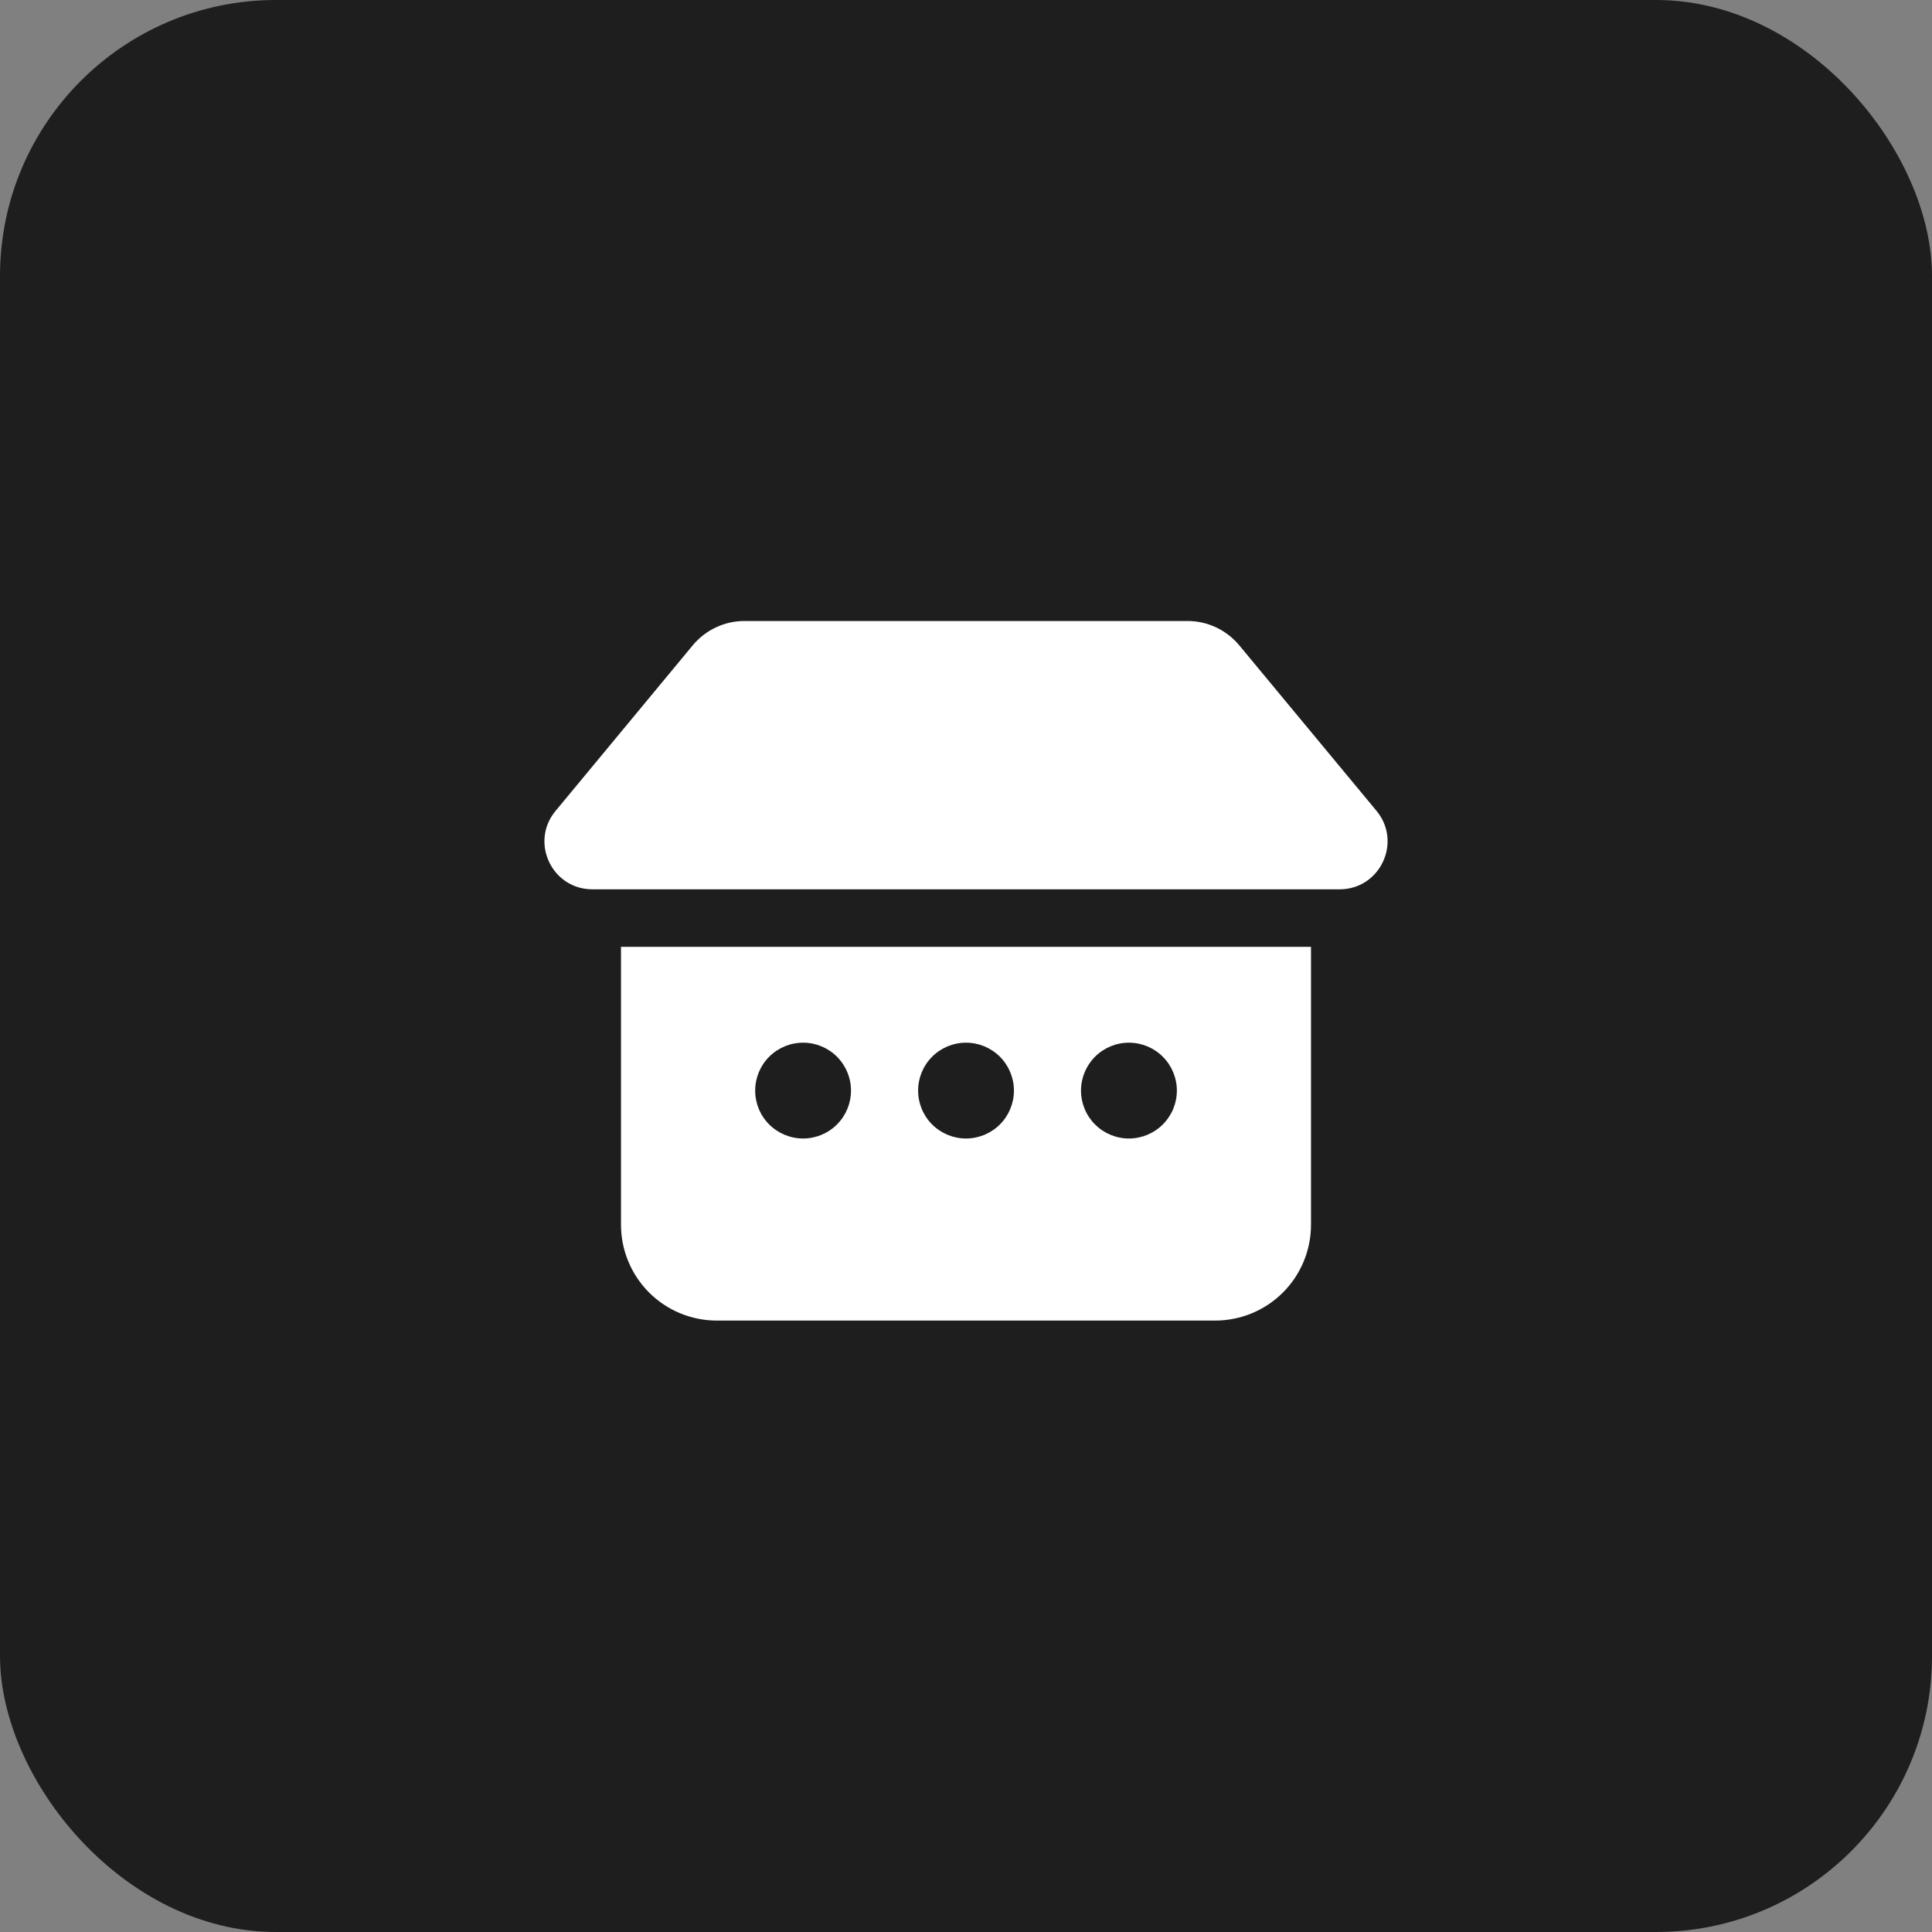 <?xml version="1.0" encoding="UTF-8"?> <svg xmlns="http://www.w3.org/2000/svg" width="42" height="42" viewBox="0 0 42 42" fill="none"><rect x="0" y="0" width="42" height="42" fill="#808080" stroke="none"/><rect width="42" height="42" rx="6" fill="#1E1E1E"></rect><path d="M16.183 13.5C15.969 13.5 15.757 13.547 15.563 13.639C15.369 13.73 15.198 13.863 15.061 14.027L12.078 17.628C11.514 18.305 11.996 19.333 12.878 19.333H29.121C30.003 19.333 30.486 18.306 29.924 17.627L26.939 14.027C26.802 13.863 26.631 13.73 26.437 13.639C26.243 13.547 26.031 13.5 25.817 13.5H16.183ZM13.5 20.583V26.625C13.5 27.177 13.72 27.707 14.11 28.098C14.501 28.489 15.031 28.708 15.584 28.708H26.417C26.969 28.708 27.499 28.489 27.89 28.098C28.281 27.707 28.5 27.177 28.5 26.625V20.583H13.5ZM18.5 23.708C18.5 23.985 18.39 24.25 18.195 24.445C18 24.64 17.735 24.75 17.459 24.75C17.182 24.75 16.917 24.64 16.722 24.445C16.526 24.25 16.417 23.985 16.417 23.708C16.417 23.432 16.526 23.167 16.722 22.972C16.917 22.776 17.182 22.667 17.459 22.667C17.735 22.667 18 22.776 18.195 22.972C18.39 23.167 18.5 23.432 18.5 23.708ZM21 24.75C20.724 24.75 20.459 24.64 20.264 24.445C20.068 24.25 19.959 23.985 19.959 23.708C19.959 23.432 20.068 23.167 20.264 22.972C20.459 22.776 20.724 22.667 21 22.667C21.276 22.667 21.541 22.776 21.737 22.972C21.932 23.167 22.042 23.432 22.042 23.708C22.042 23.985 21.932 24.25 21.737 24.445C21.541 24.64 21.276 24.75 21 24.75ZM25.584 23.708C25.584 23.985 25.474 24.25 25.278 24.445C25.083 24.64 24.818 24.75 24.542 24.75C24.265 24.75 24.001 24.64 23.805 24.445C23.61 24.25 23.5 23.985 23.5 23.708C23.5 23.432 23.61 23.167 23.805 22.972C24.001 22.776 24.265 22.667 24.542 22.667C24.818 22.667 25.083 22.776 25.278 22.972C25.474 23.167 25.584 23.432 25.584 23.708Z" fill="white"></path></svg> 